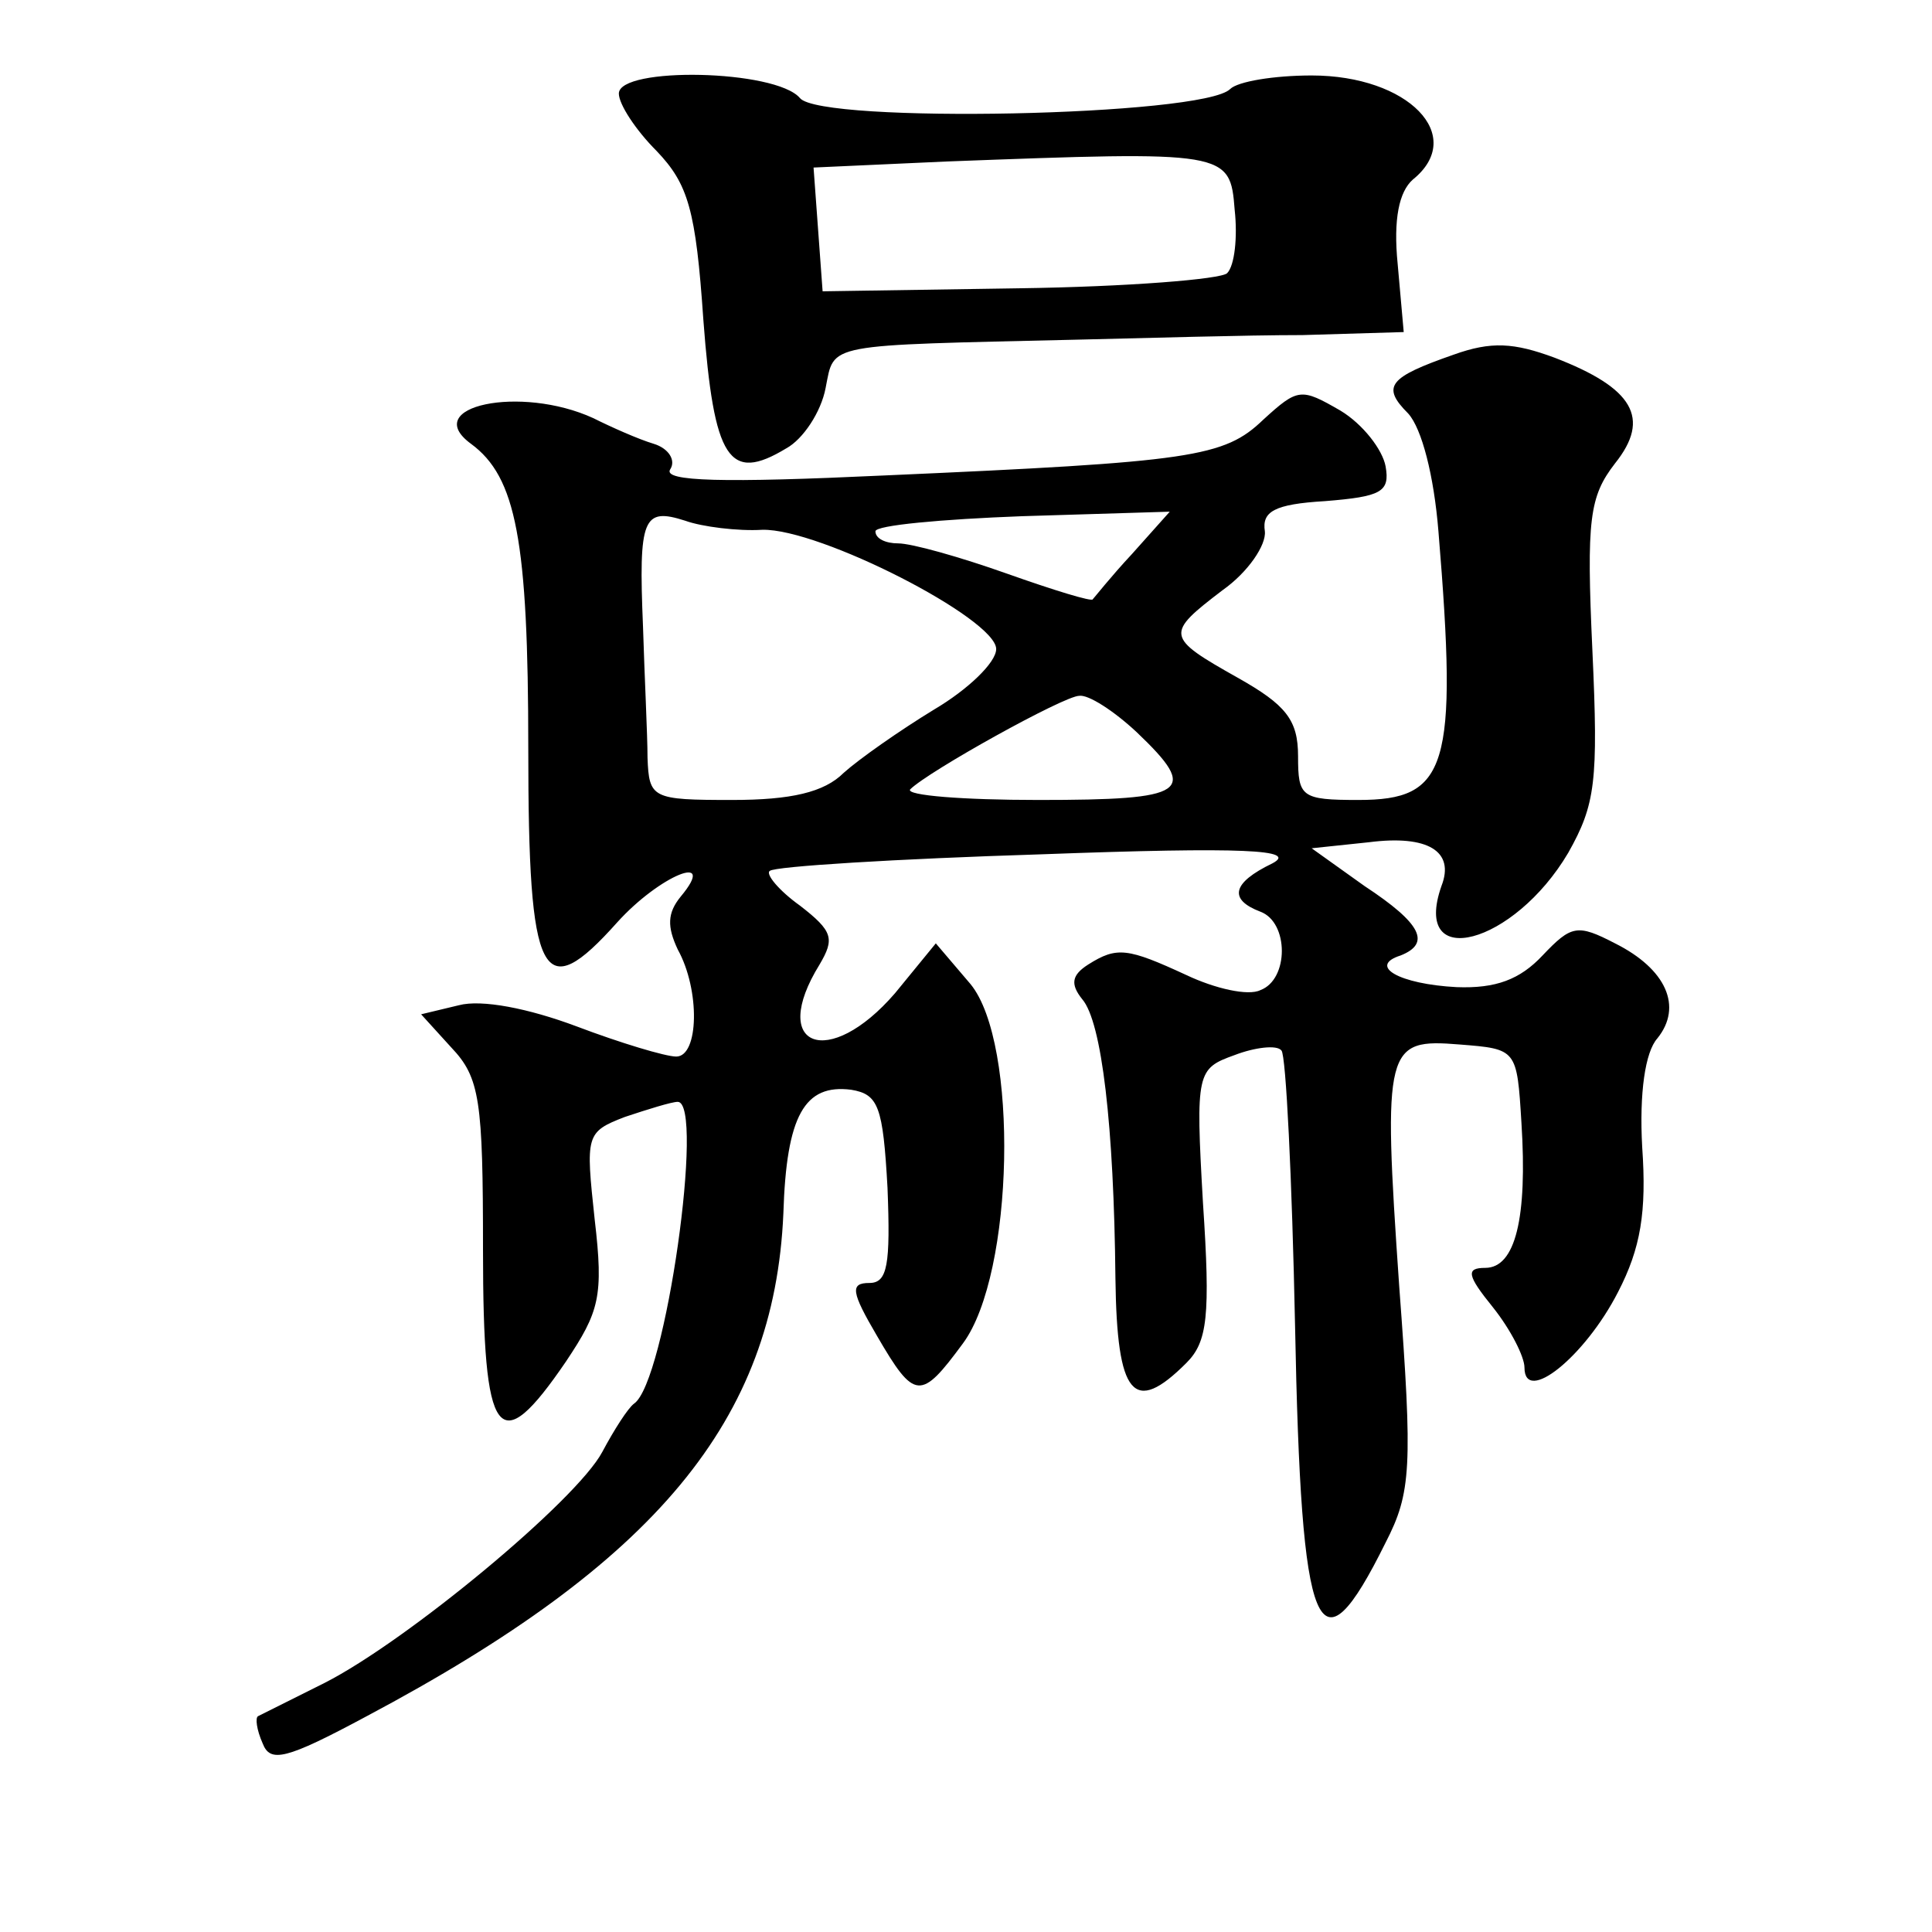 <?xml version="1.0" standalone="no"?>
<!DOCTYPE svg PUBLIC "-//W3C//DTD SVG 20010904//EN"
 "http://www.w3.org/TR/2001/REC-SVG-20010904/DTD/svg10.dtd">
<svg version="1.0" xmlns="http://www.w3.org/2000/svg"
 width="128pt" height="128pt" viewBox="0 0 128 128"
 preserveAspectRatio="xMidYMid meet">
<g transform="translate(0,128) scale(0.1,-0.1)"
fill="#0" stroke="none">
<path d="M410 1218 c0 -7 11 -24 25 -38 21 -22 26 -39 31 -112 7 -93 17 -108 55
-85 11 6 23 24 26 40 6 30 -2 28 168 32 44 1 110 3 148 3 l67 2 -4 45 c-3 30 1
48 10 56 36 29 -3 69 -67 69 -25 0 -49 -4 -54 -9 -18 -18 -271 -23 -285 -6 -16
19 -120 21 -120 3z m408 -77 c2 -18 0 -37 -5 -42 -4 -4 -66 -9 -138 -10 l-130 -2
-3 41 -3 41 88 4 c186 7 188 7 191 -32z M963 1045 c-43 -15 -48 -21 -30 -39 9 -10
17 -41 20 -78 13 -157 6 -178 -53 -178 -38 0 -40 2 -40 29 0 24 -8 34 -40 52 -48
27 -48 29 -10 58 17 12 29 30 28 39 -2 13 6 18 40 20 37 3 43 6 40 23 -2 11 -15
28 -30 37 -26 15 -28 15 -51 -6 -26 -25 -47 -28 -251 -37 -107 -5 -147 -4 -142
4 4 6 -1 14 -11 17 -10 3 -28 11 -40 17 -48 22 -115 8 -81 -17 30 -22 38 -64 38
-202 0 -154 9 -171 59 -115 28 31 67 47 42 17 -9 -11 -9 -20 -2 -35 15 -27 14 -71
-1 -71 -7 0 -37 9 -66 20 -32 12 -63 18 -78 14 l-25 -6 20 -22 c19 -20 21 -35 21
-134 0 -127 10 -140 55 -74 22 33 25 43 19 94 -6 56 -6 58 20 68 15 5 31 10 35
10 18 0 -8 -186 -29 -200 -4 -3 -13 -17 -21 -32 -17 -32 -129 -125 -184 -153 -22
-11 -42 -21 -44 -22 -2 -1 -1 -9 3 -18 5 -13 15 -11 69 18 192 102 270 196 276
333 2 65 14 86 45 82 18 -3 21 -11 24 -65 2 -51 0 -63 -12 -63 -13 0 -12 -6 5 -35
25 -43 29 -43 57 -5 34 46 37 199 5 238 l-23 27 -27 -33 c-44 -51 -84 -36 -50 19
10 17 9 22 -13 39 -14 10 -23 21 -20 23 3 3 84 8 180 11 135 5 170 3 153 -6 -27
-13 -29 -24 -8 -32 19 -7 19 -45 0 -52 -8 -4 -30 1 -49 10 -39 18 -46 19 -65 7
-11 -7 -12 -13 -4 -23 13 -15 21 -84 22 -185 1 -78 12 -91 47 -56 14 14 16 31 11
106 -5 87 -4 89 21 98 13 5 28 7 31 3 3 -3 7 -85 9 -182 4 -208 15 -235 60 -144
17 33 18 50 9 170 -11 159 -9 164 40 160 38 -3 38 -3 41 -52 4 -63 -4 -96 -24 -96
-13 0 -12 -5 5 -26 12 -15 21 -33 21 -40 0 -25 40 7 62 50 15 29 19 53 16 96 -2
36 2 63 10 72 17 21 6 46 -28 63 -25 13 -29 12 -48 -8 -15 -16 -31 -22 -57 -21
-38 2 -59 14 -37 21 20 8 14 21 -24 46 l-35 25 38 4 c39 5 57 -6 48 -29 -20 -57
48 -39 84 22 18 32 20 47 16 134 -4 87 -2 102 15 124 24 30 12 50 -40 70 -27 10
-42 11 -67 2z m-458 -116 c38 1 155 -59 155 -79 0 -9 -19 -27 -41 -40 -23 -14 -50
-33 -60 -42 -13 -13 -35 -18 -74 -18 -53 0 -55 1 -56 28 0 15 -2 54 -3 87 -3 72
0 79 28 70 11 -4 35 -7 51 -6z m245 -16 c-14 -15 -25 -29 -26 -30 0 -2 -26 6 -57
17 -31 11 -63 20 -72 20 -8 0 -15 3 -15 8 0 4 44 8 97 10 l98 3 -25 -28z m3 -118
c42 -40 34 -45 -65 -45 -50 0 -88 3 -85 7 12 12 102 62 112 62 6 1 23 -10 38 -24z"/>
</g>
</svg>
